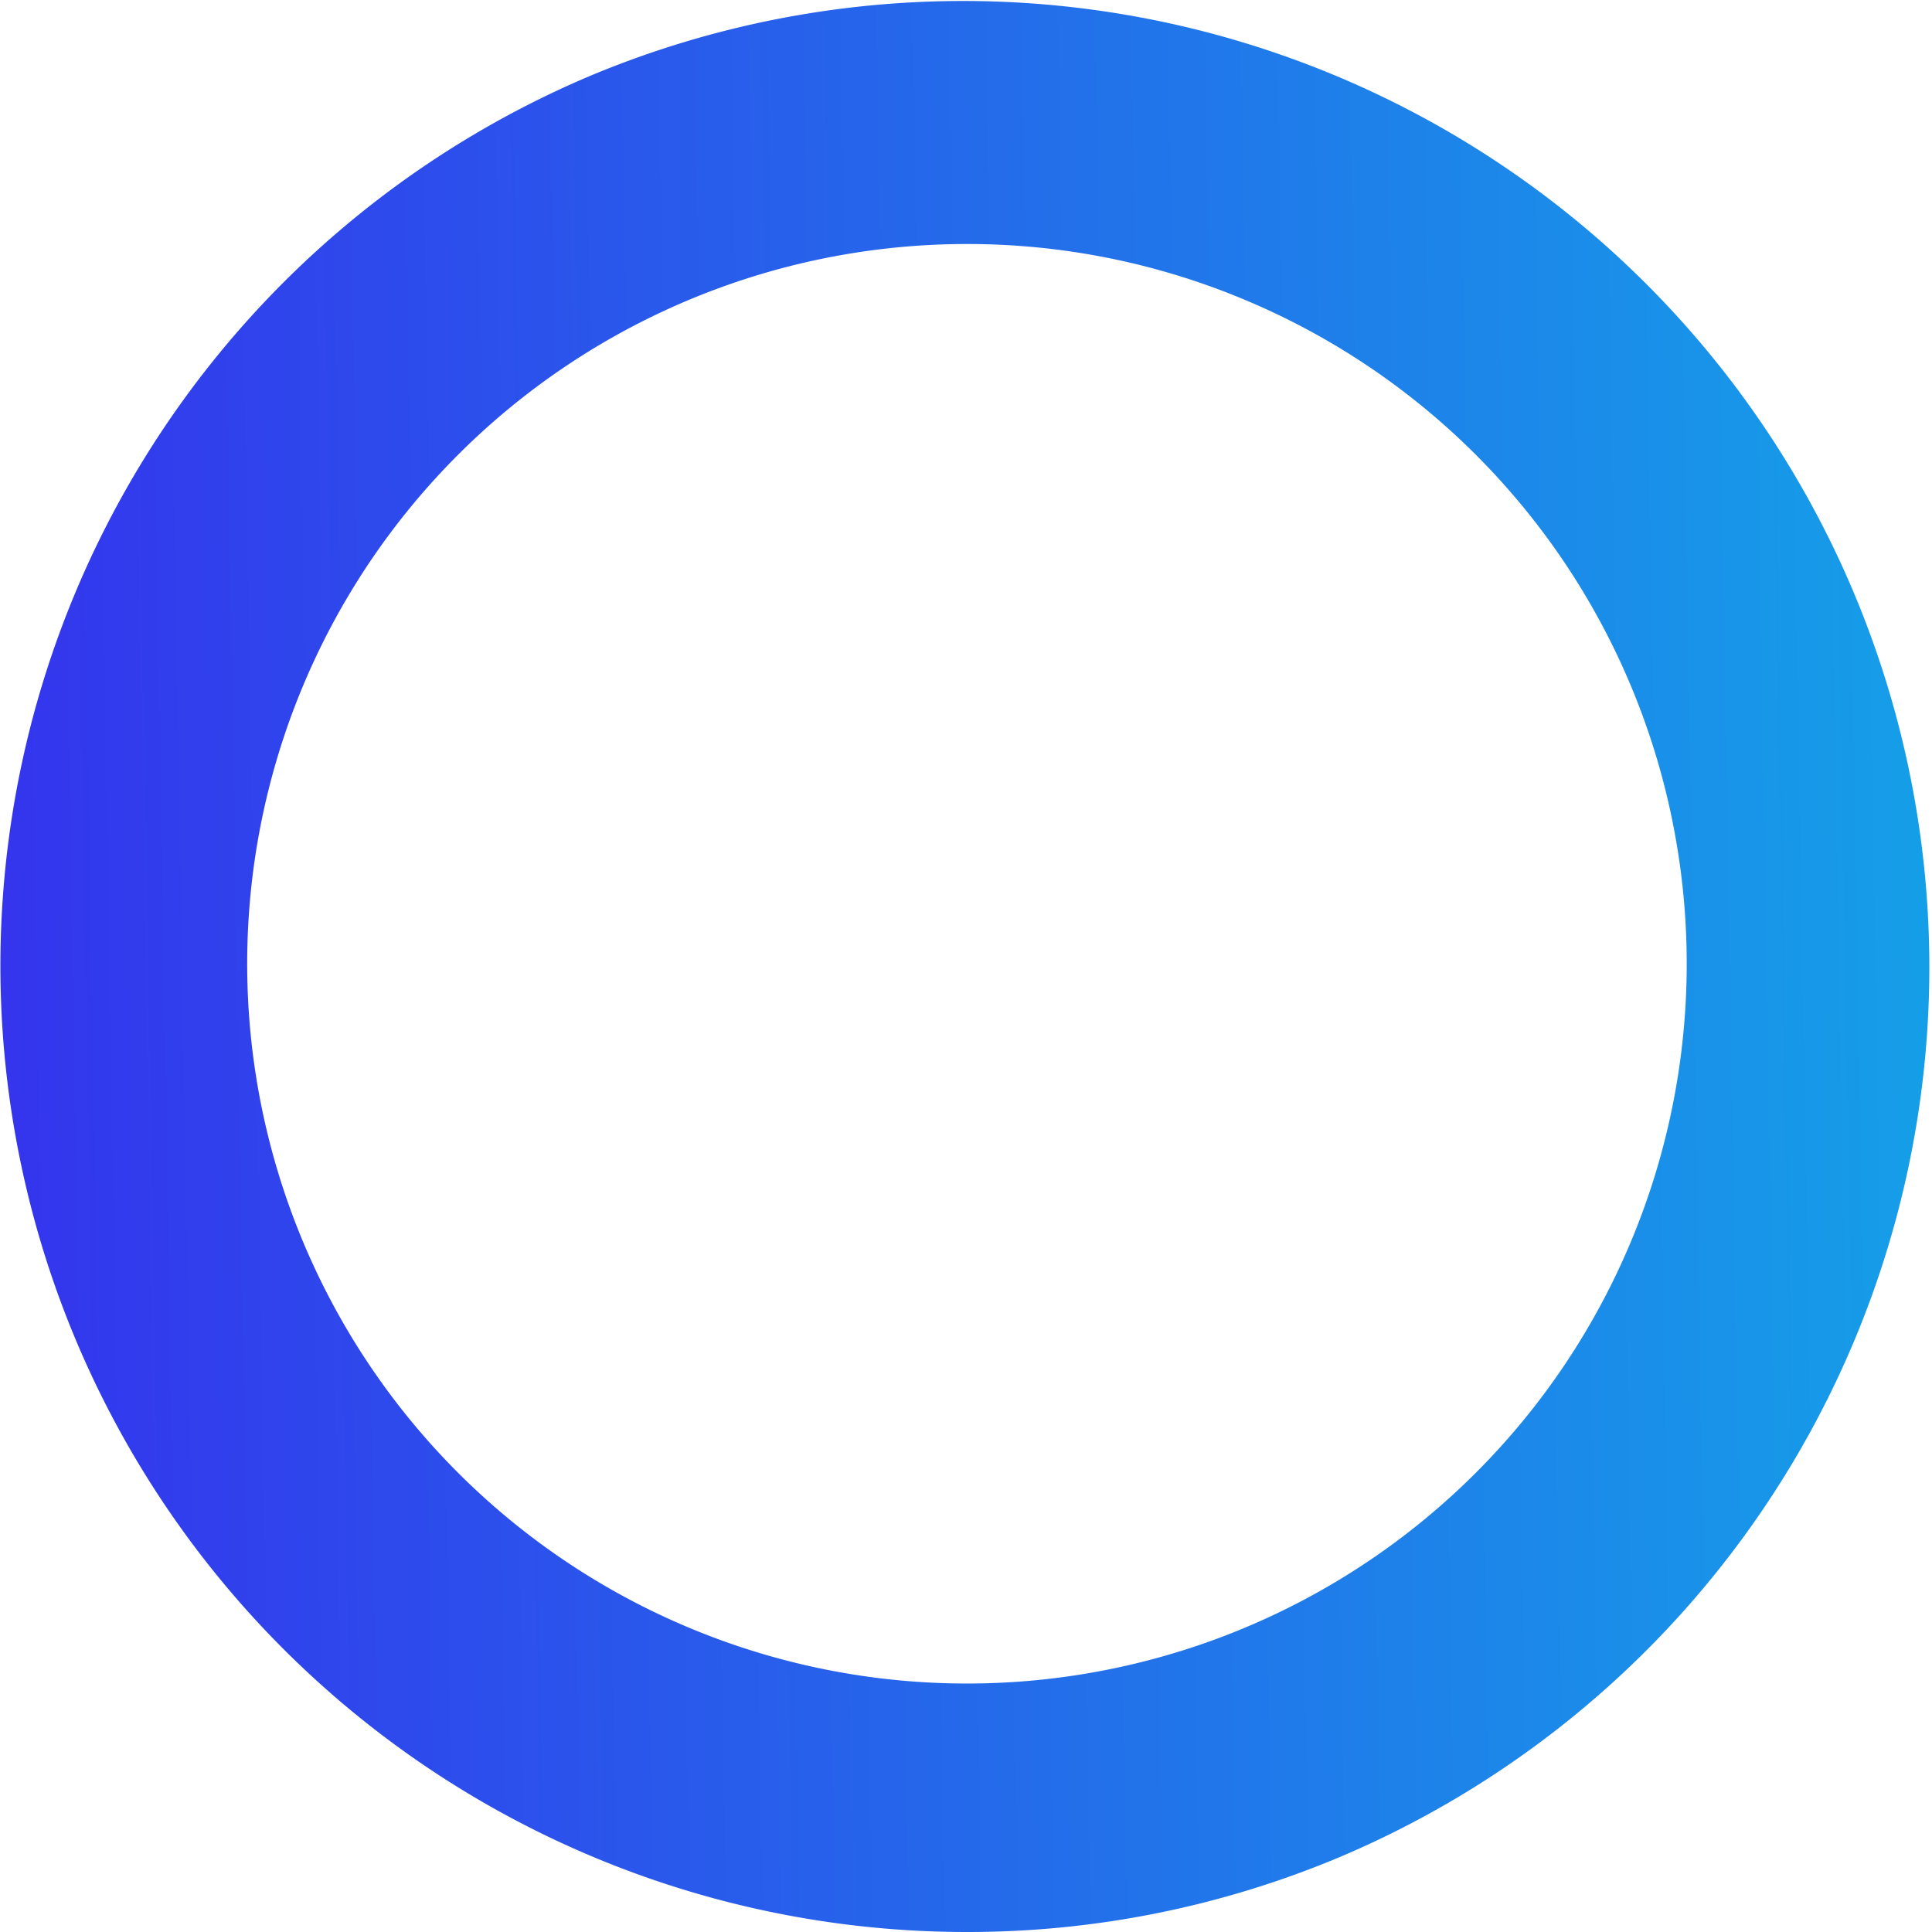 <svg xmlns="http://www.w3.org/2000/svg" xmlns:xlink="http://www.w3.org/1999/xlink" width="53" height="53" viewBox="0 0 53 53"><defs><linearGradient id="a" x1="1" y1="0.483" x2="0" y2="0.5" gradientUnits="objectBoundingBox"><stop offset="0" stop-color="#159fe8"/><stop offset="1" stop-color="#3434ed"/></linearGradient></defs><path d="M26.5,53A26.507,26.507,0,0,1,16.185,2.083a26.507,26.507,0,0,1,20.63,48.835A26.335,26.335,0,0,1,26.5,53Zm0-46.306a19.745,19.745,0,1,0,7.709,1.556A19.682,19.682,0,0,0,26.5,6.694Z" fill="url(#a)"/></svg>